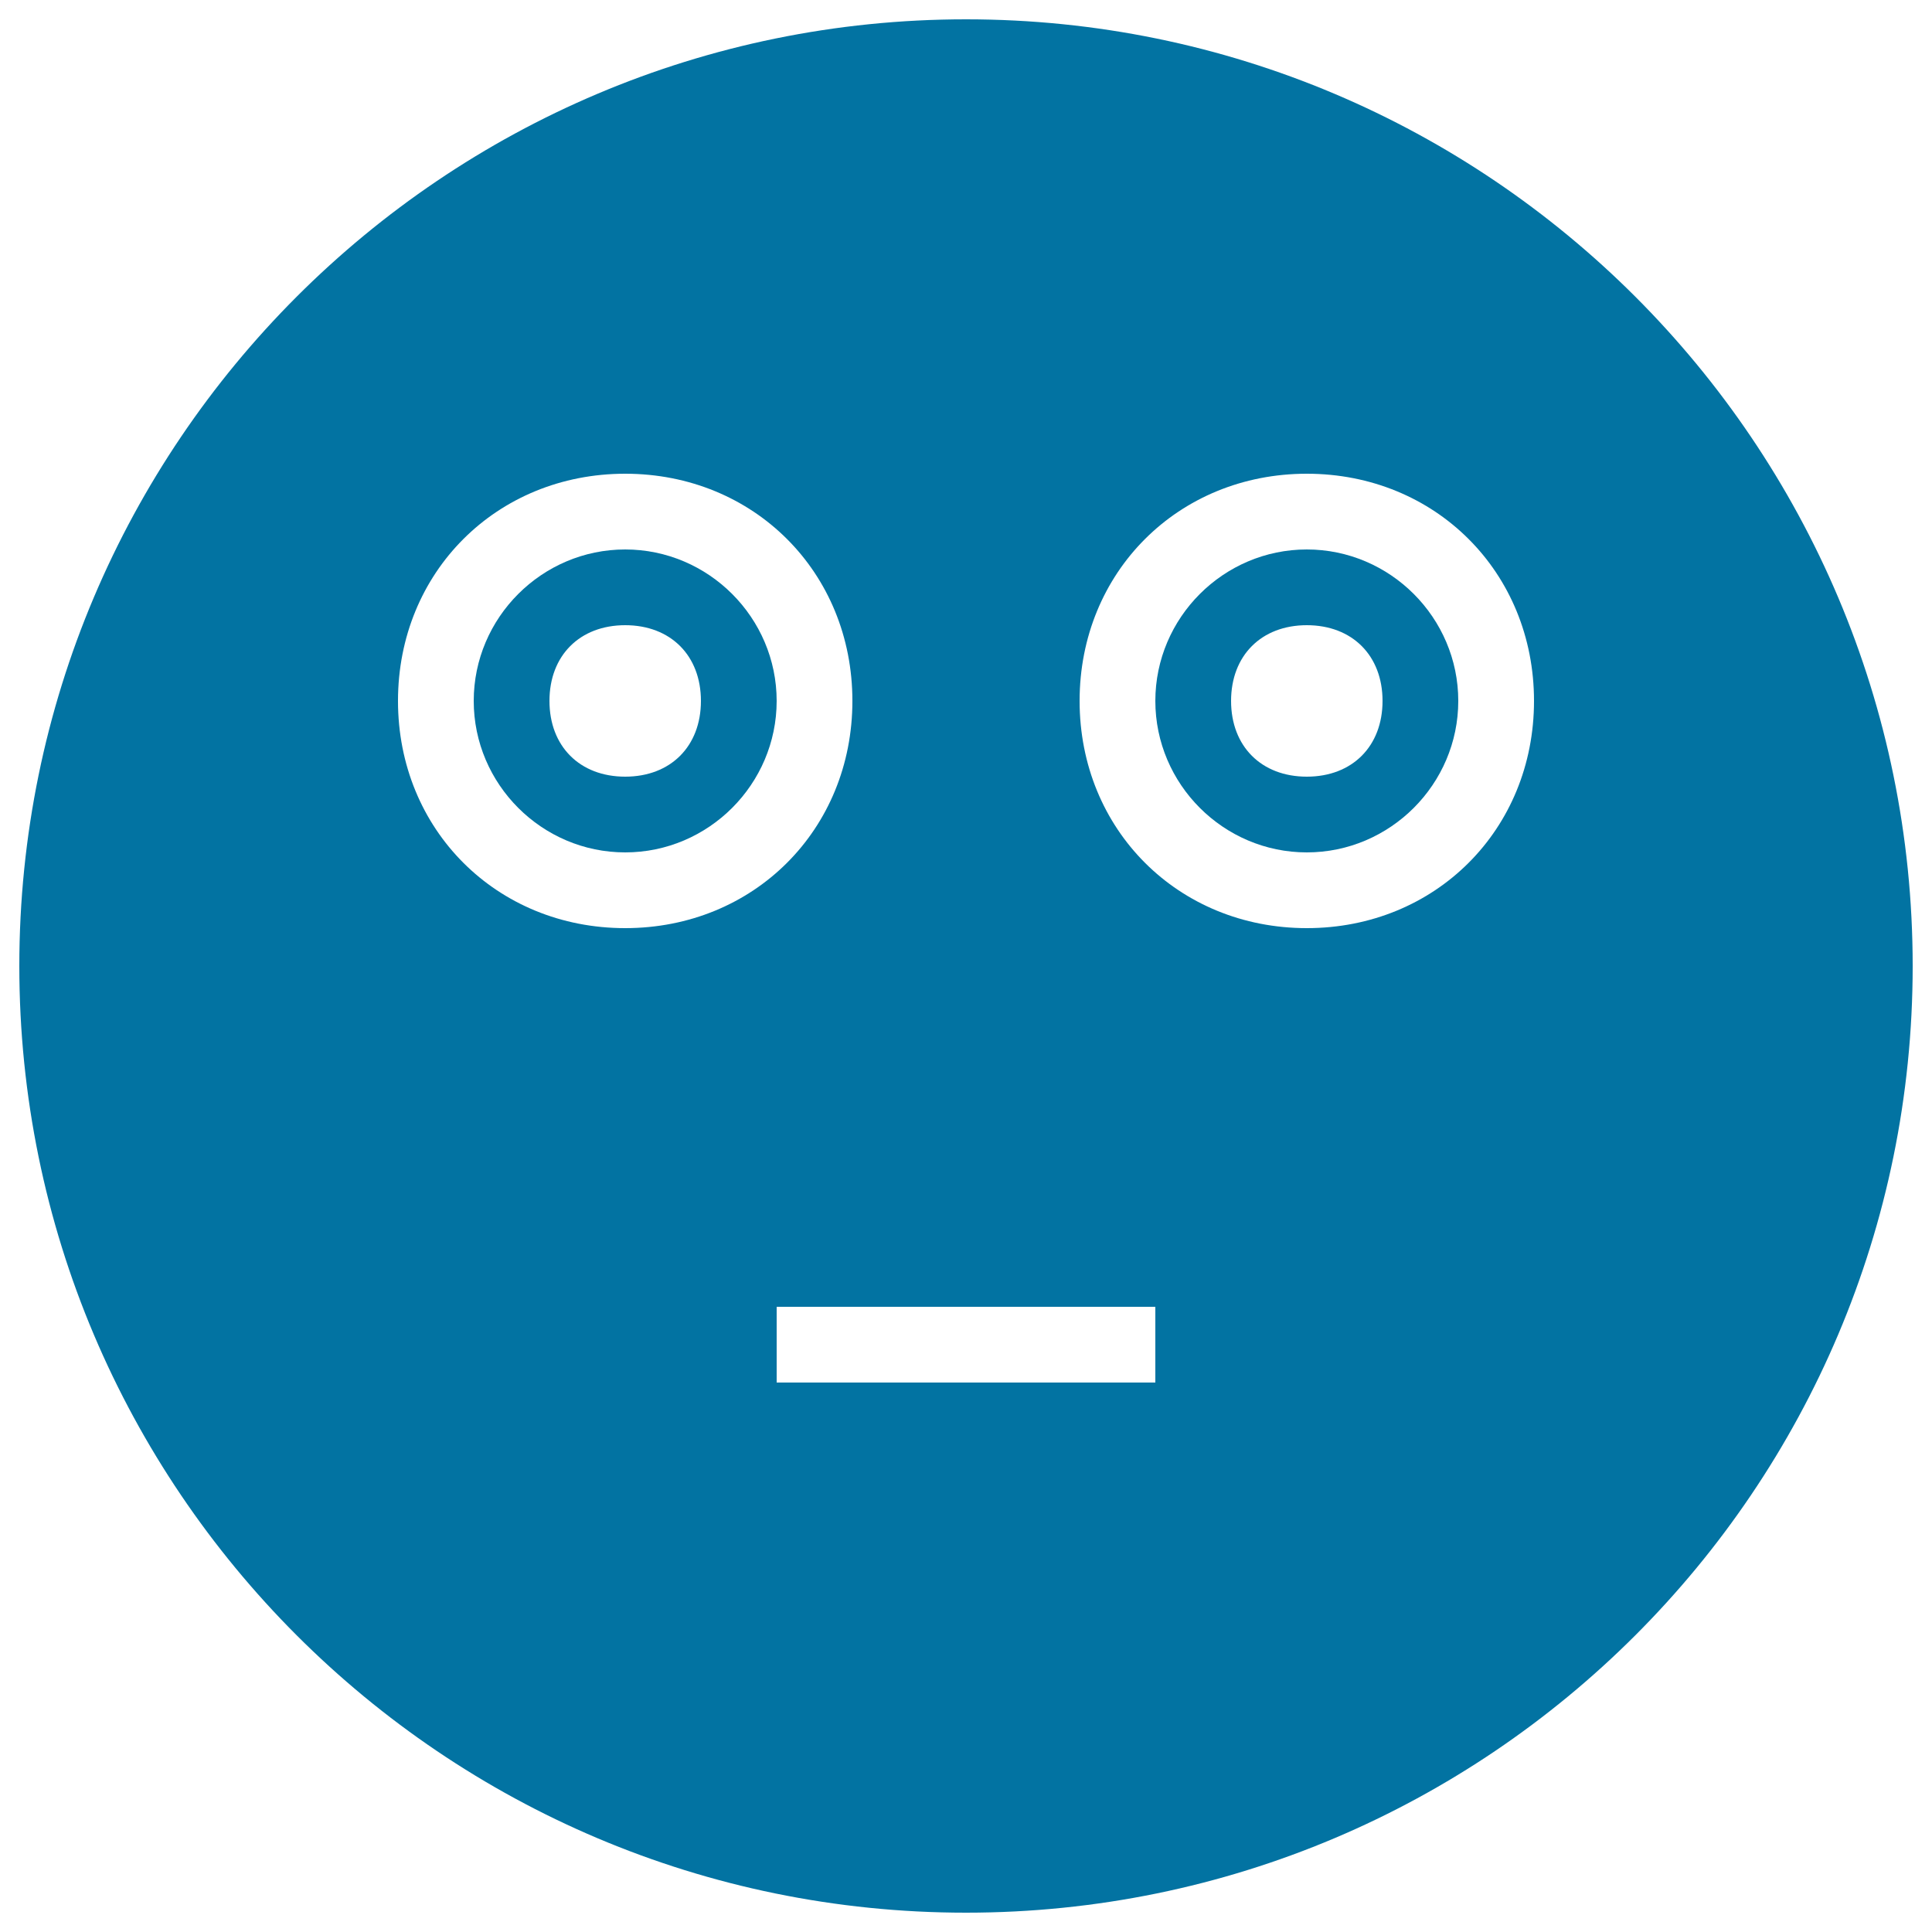 <svg xmlns="http://www.w3.org/2000/svg" viewBox="0 0 1000 1000" style="fill:#0273a2">
<title>Flashed Black Emoticon Face SVG icon</title>
<g><g><path d="M323.6,284.4c-43.1,0-78.4,35.3-78.4,78.4c0,43.1,35.3,78.4,78.4,78.4c43.1,0,78.4-35.3,78.4-78.4C402,319.7,366.7,284.4,323.6,284.4z M323.6,402c-23.5,0-39.2-15.7-39.2-39.2c0-23.5,15.7-39.2,39.2-39.2c23.5,0,39.2,15.7,39.2,39.2C362.8,386.3,347.1,402,323.6,402z"/><path d="M500,10C229.5,10,10,229.5,10,500c0,270.5,219.5,490,490,490c270.5,0,490-219.5,490-490C990,229.5,770.5,10,500,10z M206,362.8c0-66.6,51-117.6,117.6-117.6s117.6,51,117.6,117.6s-51,117.6-117.6,117.6S206,429.4,206,362.8z M598,715.6H402v-39.2h196V715.6z M676.4,480.4c-66.6,0-117.6-51-117.6-117.6s51-117.6,117.6-117.6c66.6,0,117.6,51,117.6,117.6S743,480.4,676.4,480.4z"/><path d="M676.4,284.4c-43.1,0-78.4,35.3-78.4,78.4c0,43.1,35.3,78.4,78.4,78.4s78.4-35.3,78.4-78.4C754.8,319.7,719.5,284.4,676.4,284.4z M676.4,402c-23.5,0-39.2-15.7-39.2-39.2c0-23.5,15.7-39.2,39.2-39.2s39.2,15.7,39.2,39.2C715.6,386.3,699.9,402,676.4,402z"/></g></g>
</svg>